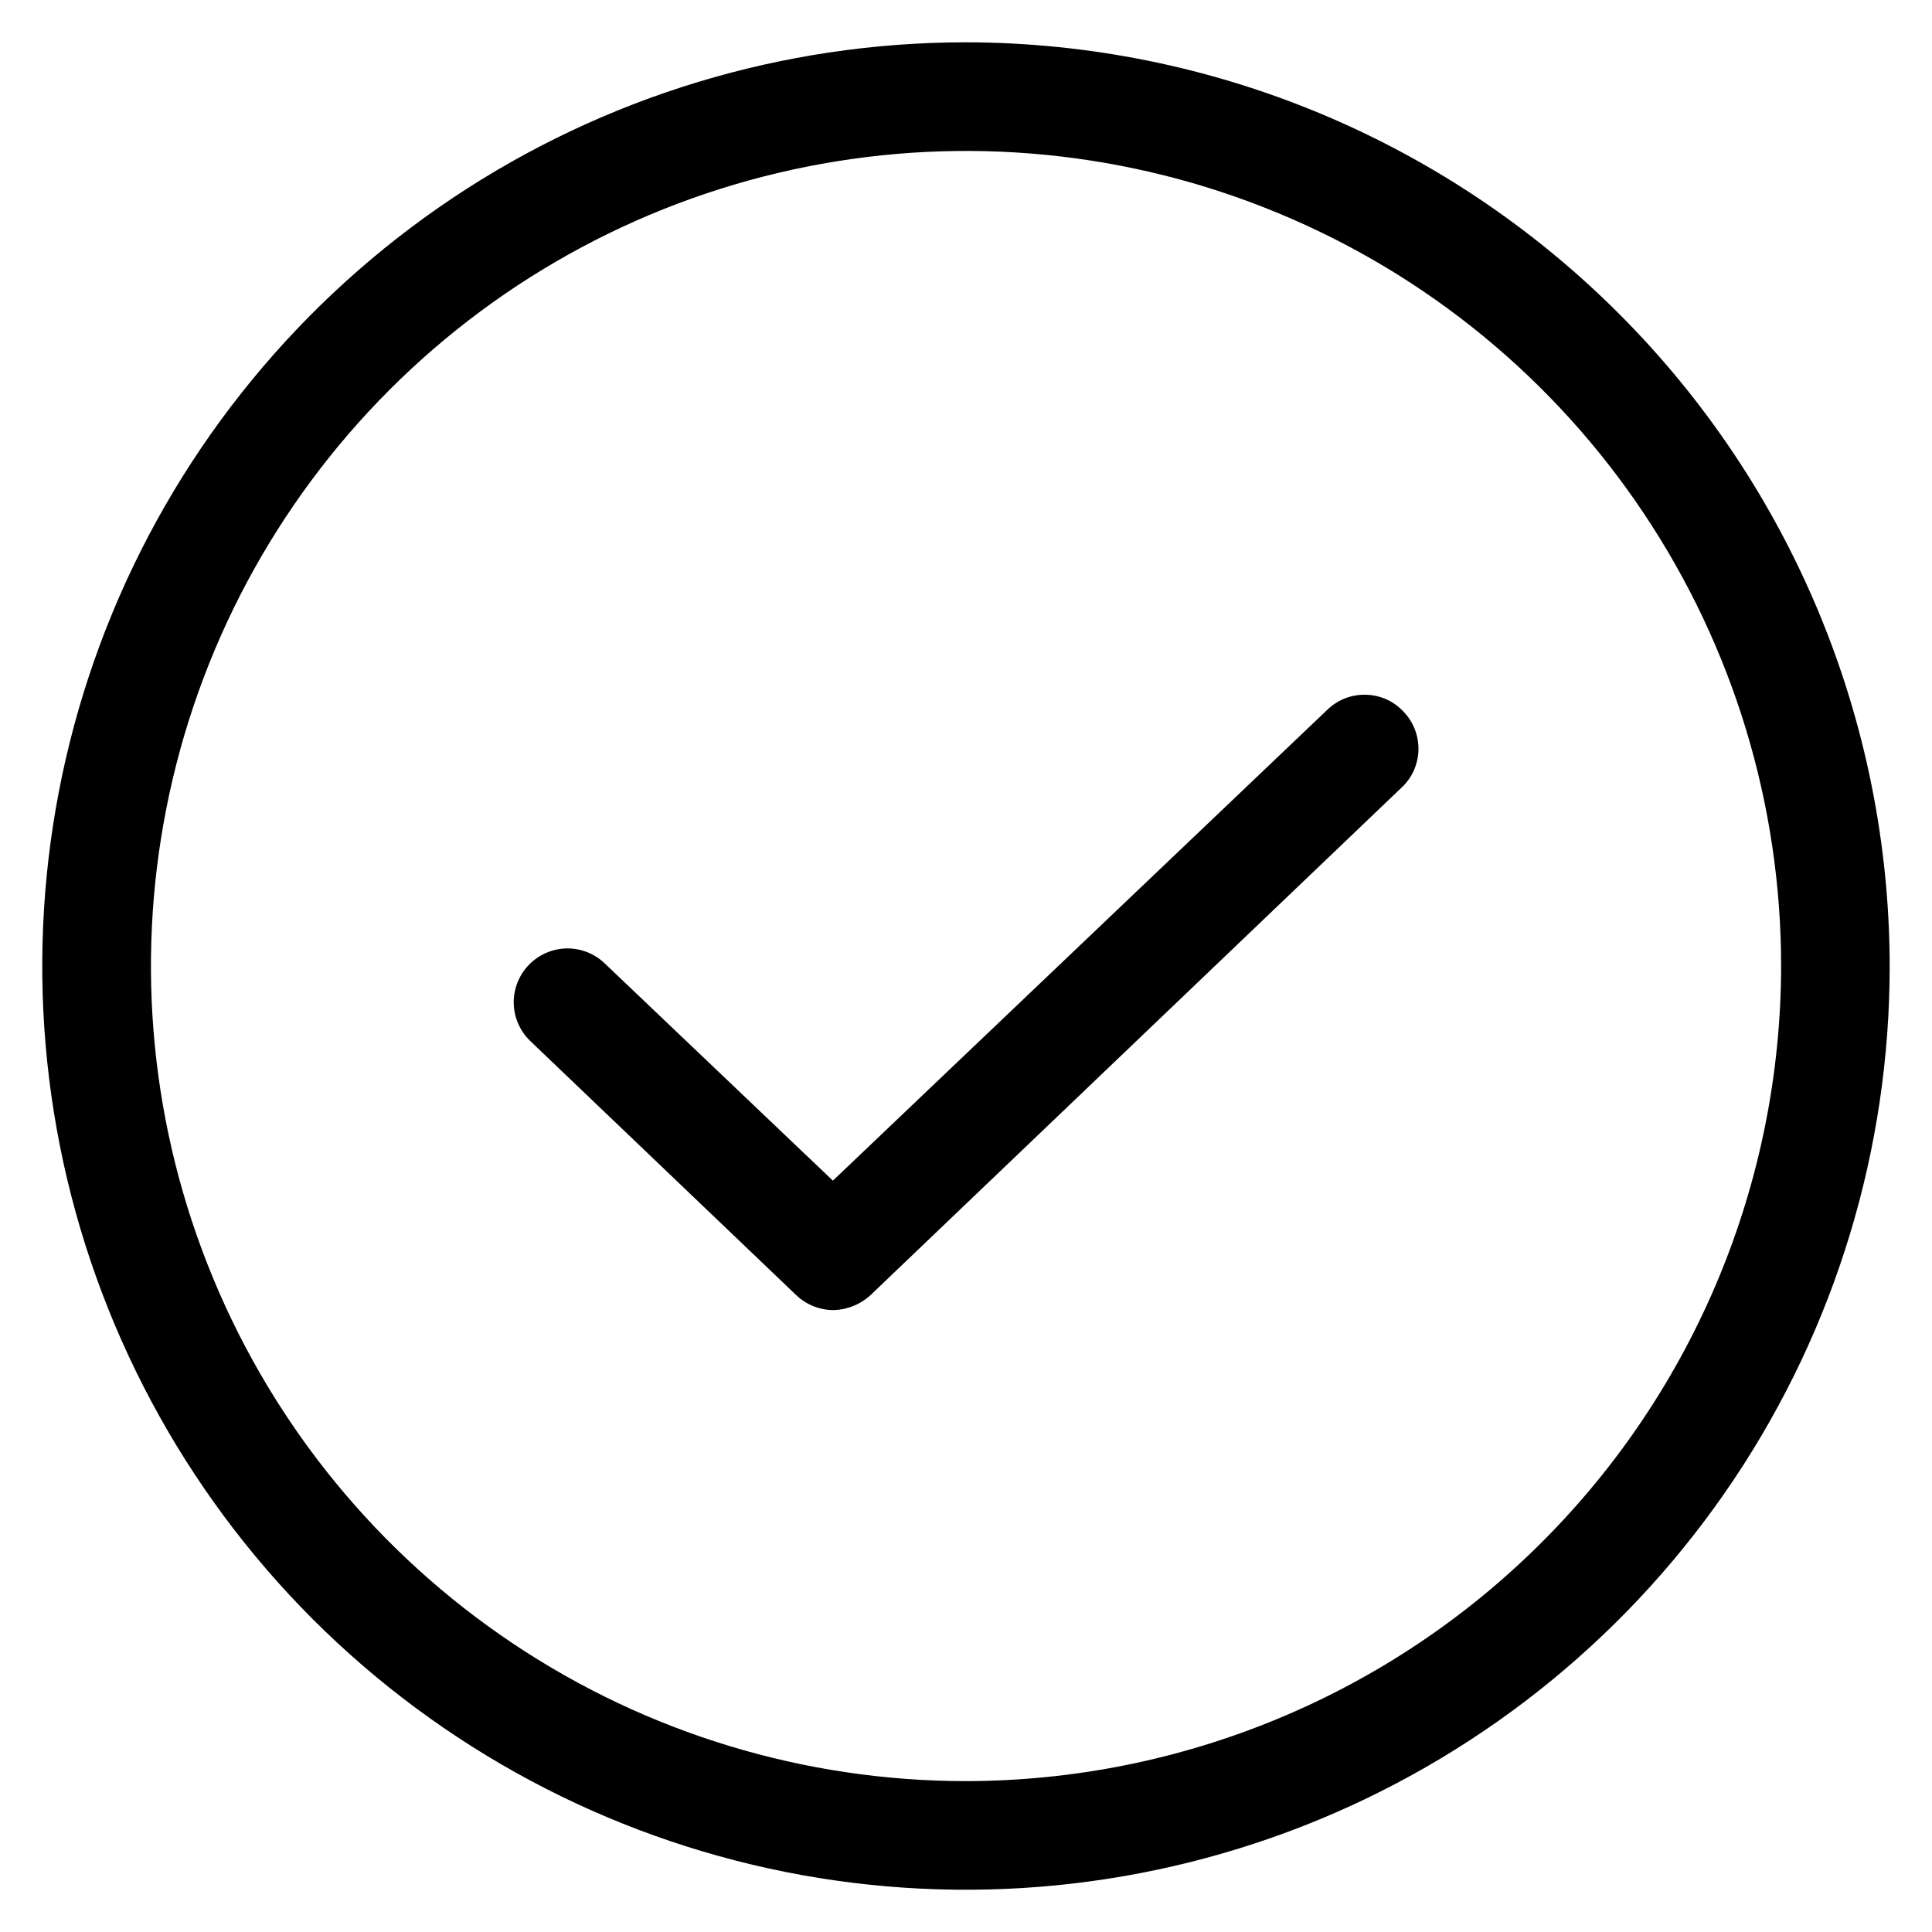 <svg width="20" height="20" viewBox="0 0 20 20" fill="none" xmlns="http://www.w3.org/2000/svg">
<path d="M14.528 7.366C14.579 7.418 14.619 7.481 14.646 7.549C14.672 7.617 14.685 7.69 14.684 7.763C14.682 7.837 14.665 7.909 14.636 7.976C14.606 8.043 14.563 8.103 14.509 8.153L9.016 13.403C8.909 13.503 8.768 13.56 8.622 13.562C8.478 13.56 8.341 13.503 8.238 13.403L5.491 10.778C5.384 10.676 5.322 10.536 5.318 10.388C5.315 10.241 5.37 10.098 5.472 9.991C5.574 9.884 5.714 9.822 5.862 9.818C6.009 9.815 6.152 9.87 6.259 9.972L8.622 12.222L13.741 7.347C13.793 7.296 13.856 7.256 13.924 7.229C13.992 7.203 14.065 7.19 14.138 7.192C14.212 7.193 14.284 7.21 14.351 7.239C14.418 7.269 14.478 7.312 14.528 7.366ZM19.562 10C19.562 11.891 19.002 13.74 17.951 15.313C16.9 16.885 15.407 18.111 13.659 18.835C11.912 19.558 9.989 19.748 8.134 19.379C6.28 19.01 4.576 18.099 3.238 16.762C1.901 15.424 0.99 13.72 0.621 11.866C0.252 10.011 0.442 8.088 1.165 6.341C1.889 4.593 3.115 3.1 4.687 2.049C6.26 0.998 8.109 0.438 10 0.438C12.535 0.442 14.964 1.452 16.756 3.244C18.549 5.036 19.558 7.465 19.562 10ZM18.438 10C18.438 8.331 17.943 6.7 17.015 5.312C16.088 3.925 14.771 2.843 13.229 2.205C11.687 1.566 9.991 1.399 8.354 1.725C6.717 2.05 5.214 2.854 4.034 4.034C2.854 5.214 2.05 6.717 1.725 8.354C1.399 9.991 1.566 11.687 2.205 13.229C2.843 14.771 3.925 16.088 5.312 17.015C6.7 17.943 8.331 18.438 10 18.438C12.237 18.435 14.382 17.545 15.963 15.963C17.545 14.382 18.435 12.237 18.438 10Z" fill="black"/>
</svg>
